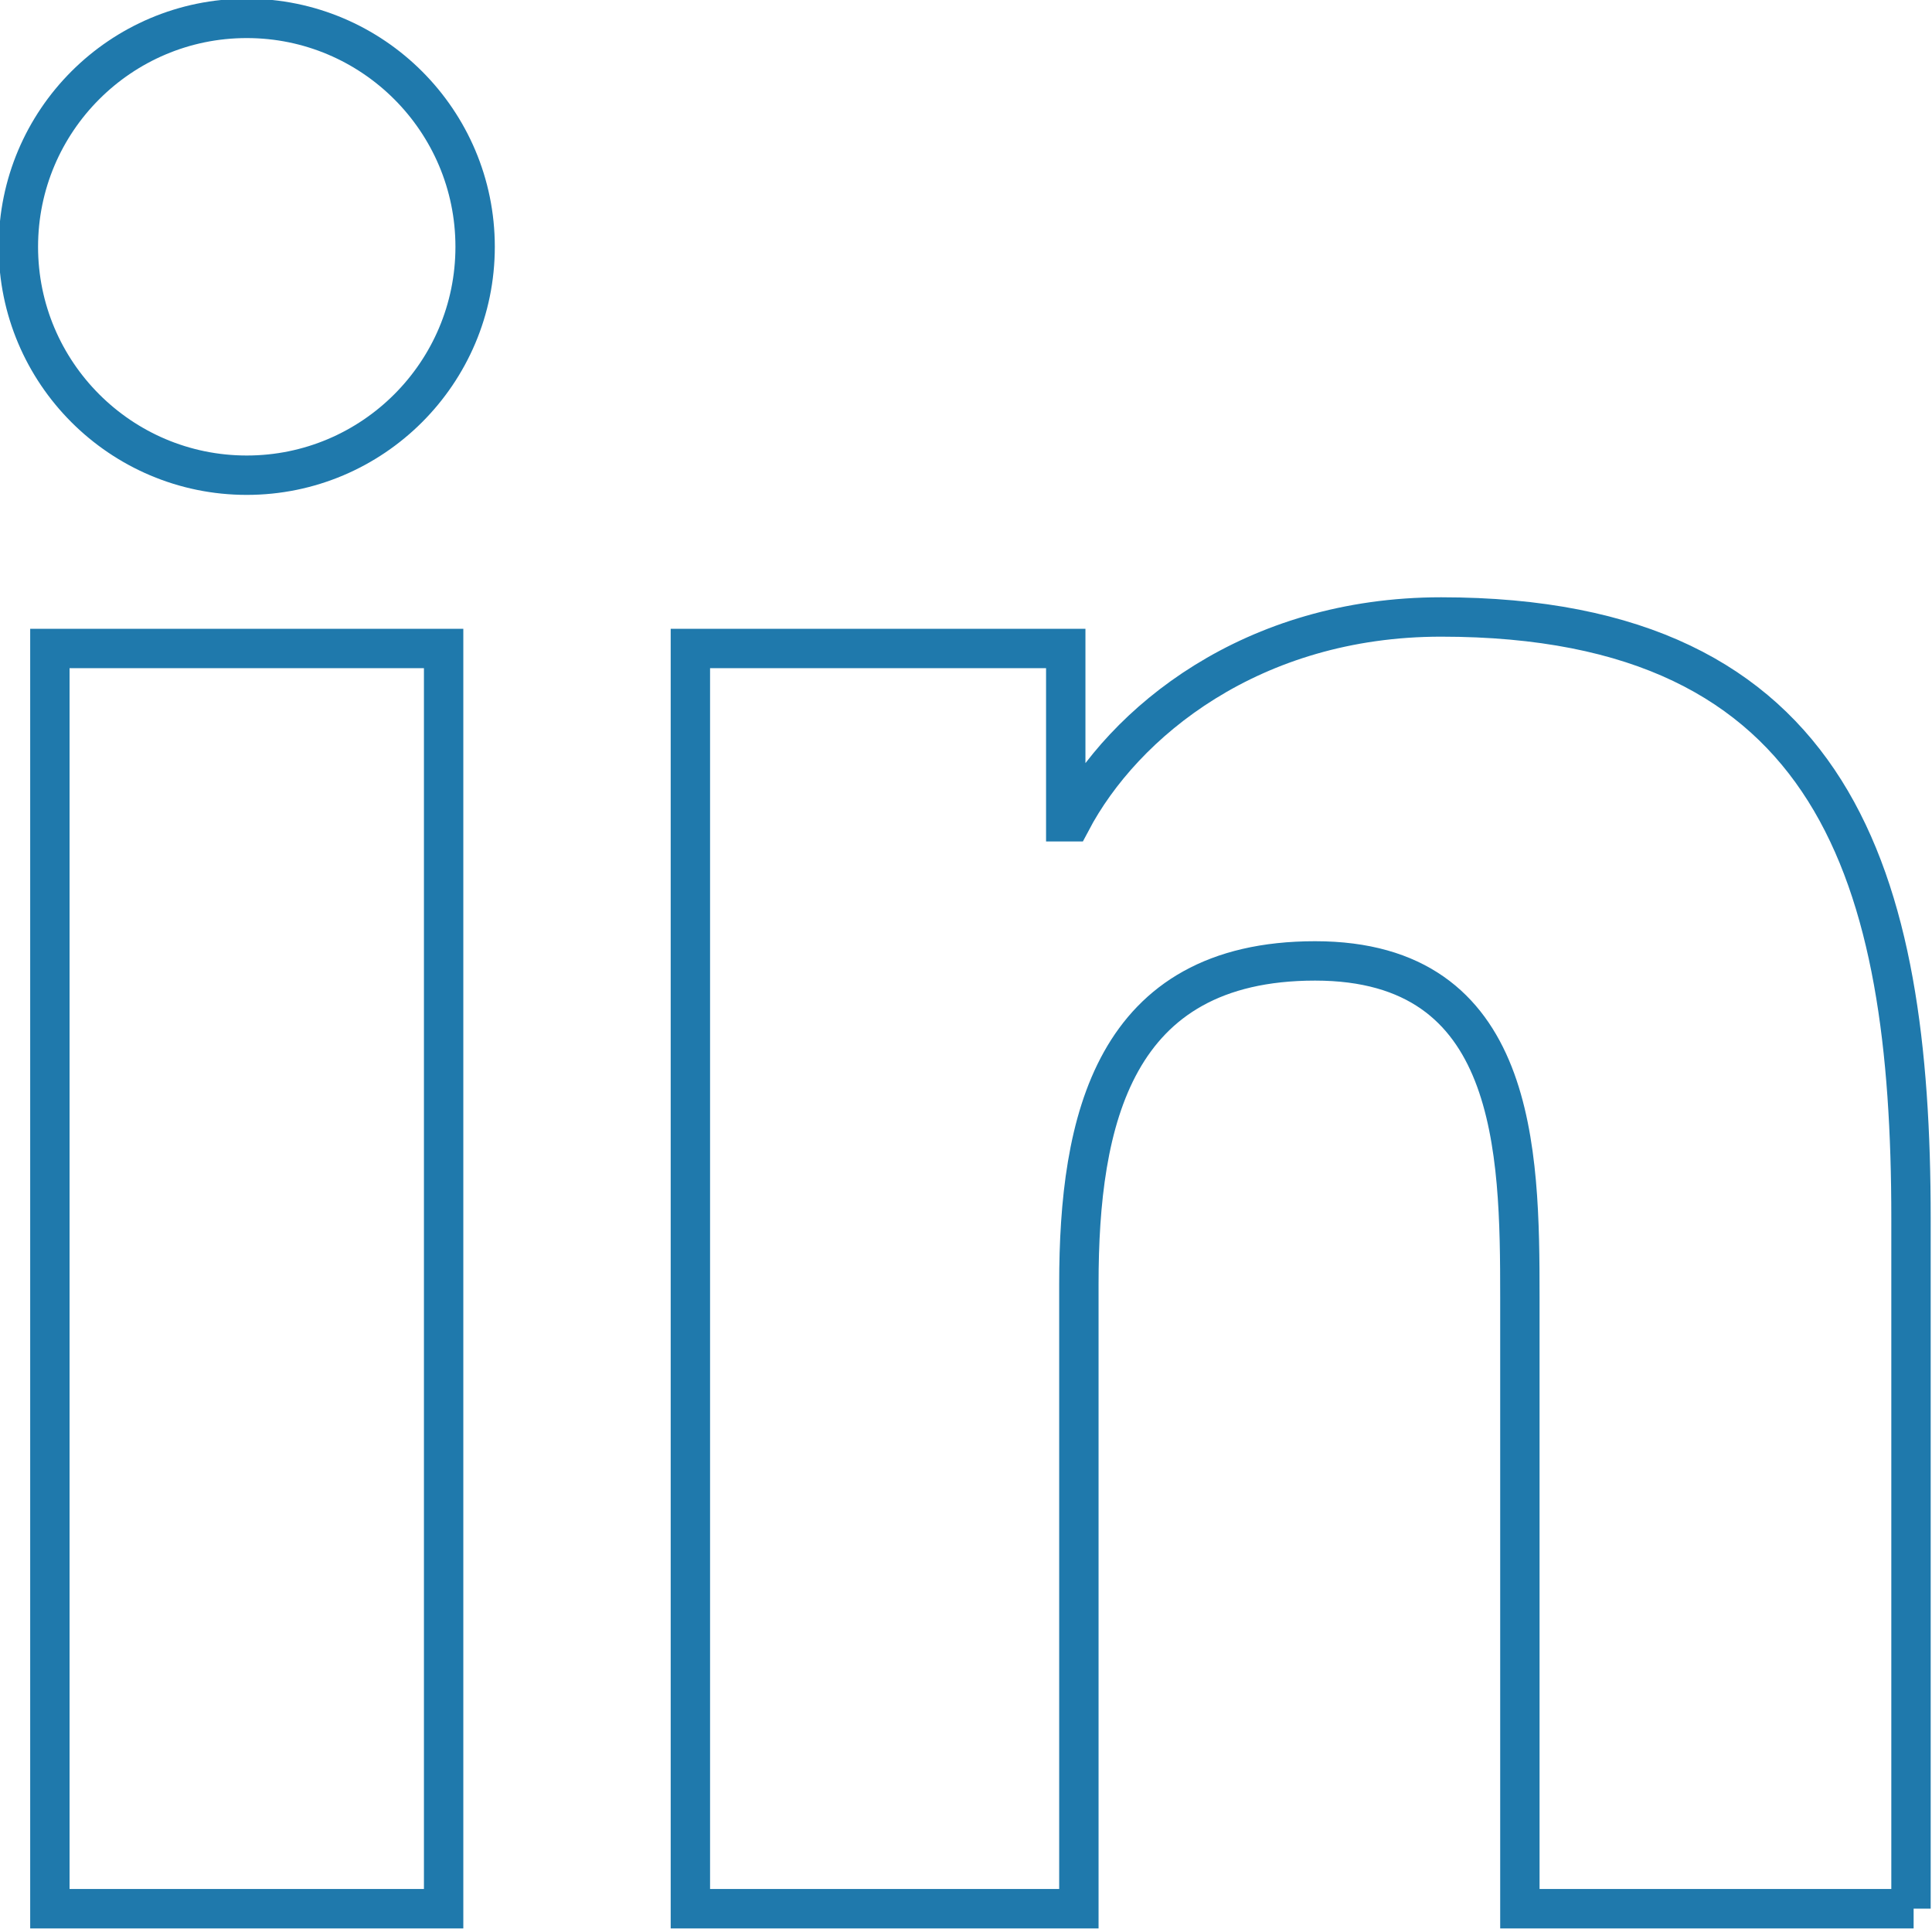 <?xml version="1.0" encoding="utf-8"?>
<!-- Generator: Adobe Illustrator 23.0.2, SVG Export Plug-In . SVG Version: 6.00 Build 0)  -->
<svg version="1.1" id="Calque_1" xmlns="http://www.w3.org/2000/svg" xmlns:xlink="http://www.w3.org/1999/xlink" x="0px" y="0px"
	 viewBox="0 0 73.6 73.5" style="enable-background:new 0 0 73.6 73.5;" xml:space="preserve">
<style type="text/css">
	.st0{fill:none;stroke:#1f79ac;stroke-width:1.5;stroke-miterlimit:10;}
</style>
<title>link</title>
<g>
	<g id="Calque_1-2">
		<path class="st0" d="M16.9,72.7h-15V24.7h15V72.7z M9.4,18.1c-4.8,0-8.7-3.9-8.7-8.7c0-4.8,3.9-8.7,8.7-8.7s8.7,3.9,8.7,8.7
			c0,0,0,0,0,0C18.1,14.2,14.2,18.1,9.4,18.1z M72.9,72.7H57.9V49.4c0-5.6-0.1-12.8-7.8-12.8s-9,6.1-9,12.3v23.8H26.3V24.7h14.3v6.6
			h0.2c2-3.8,6.9-7.8,14.1-7.8c15.1,0,17.9,10,17.9,22.9V72.7z"/>
	</g>
</g>
</svg>
